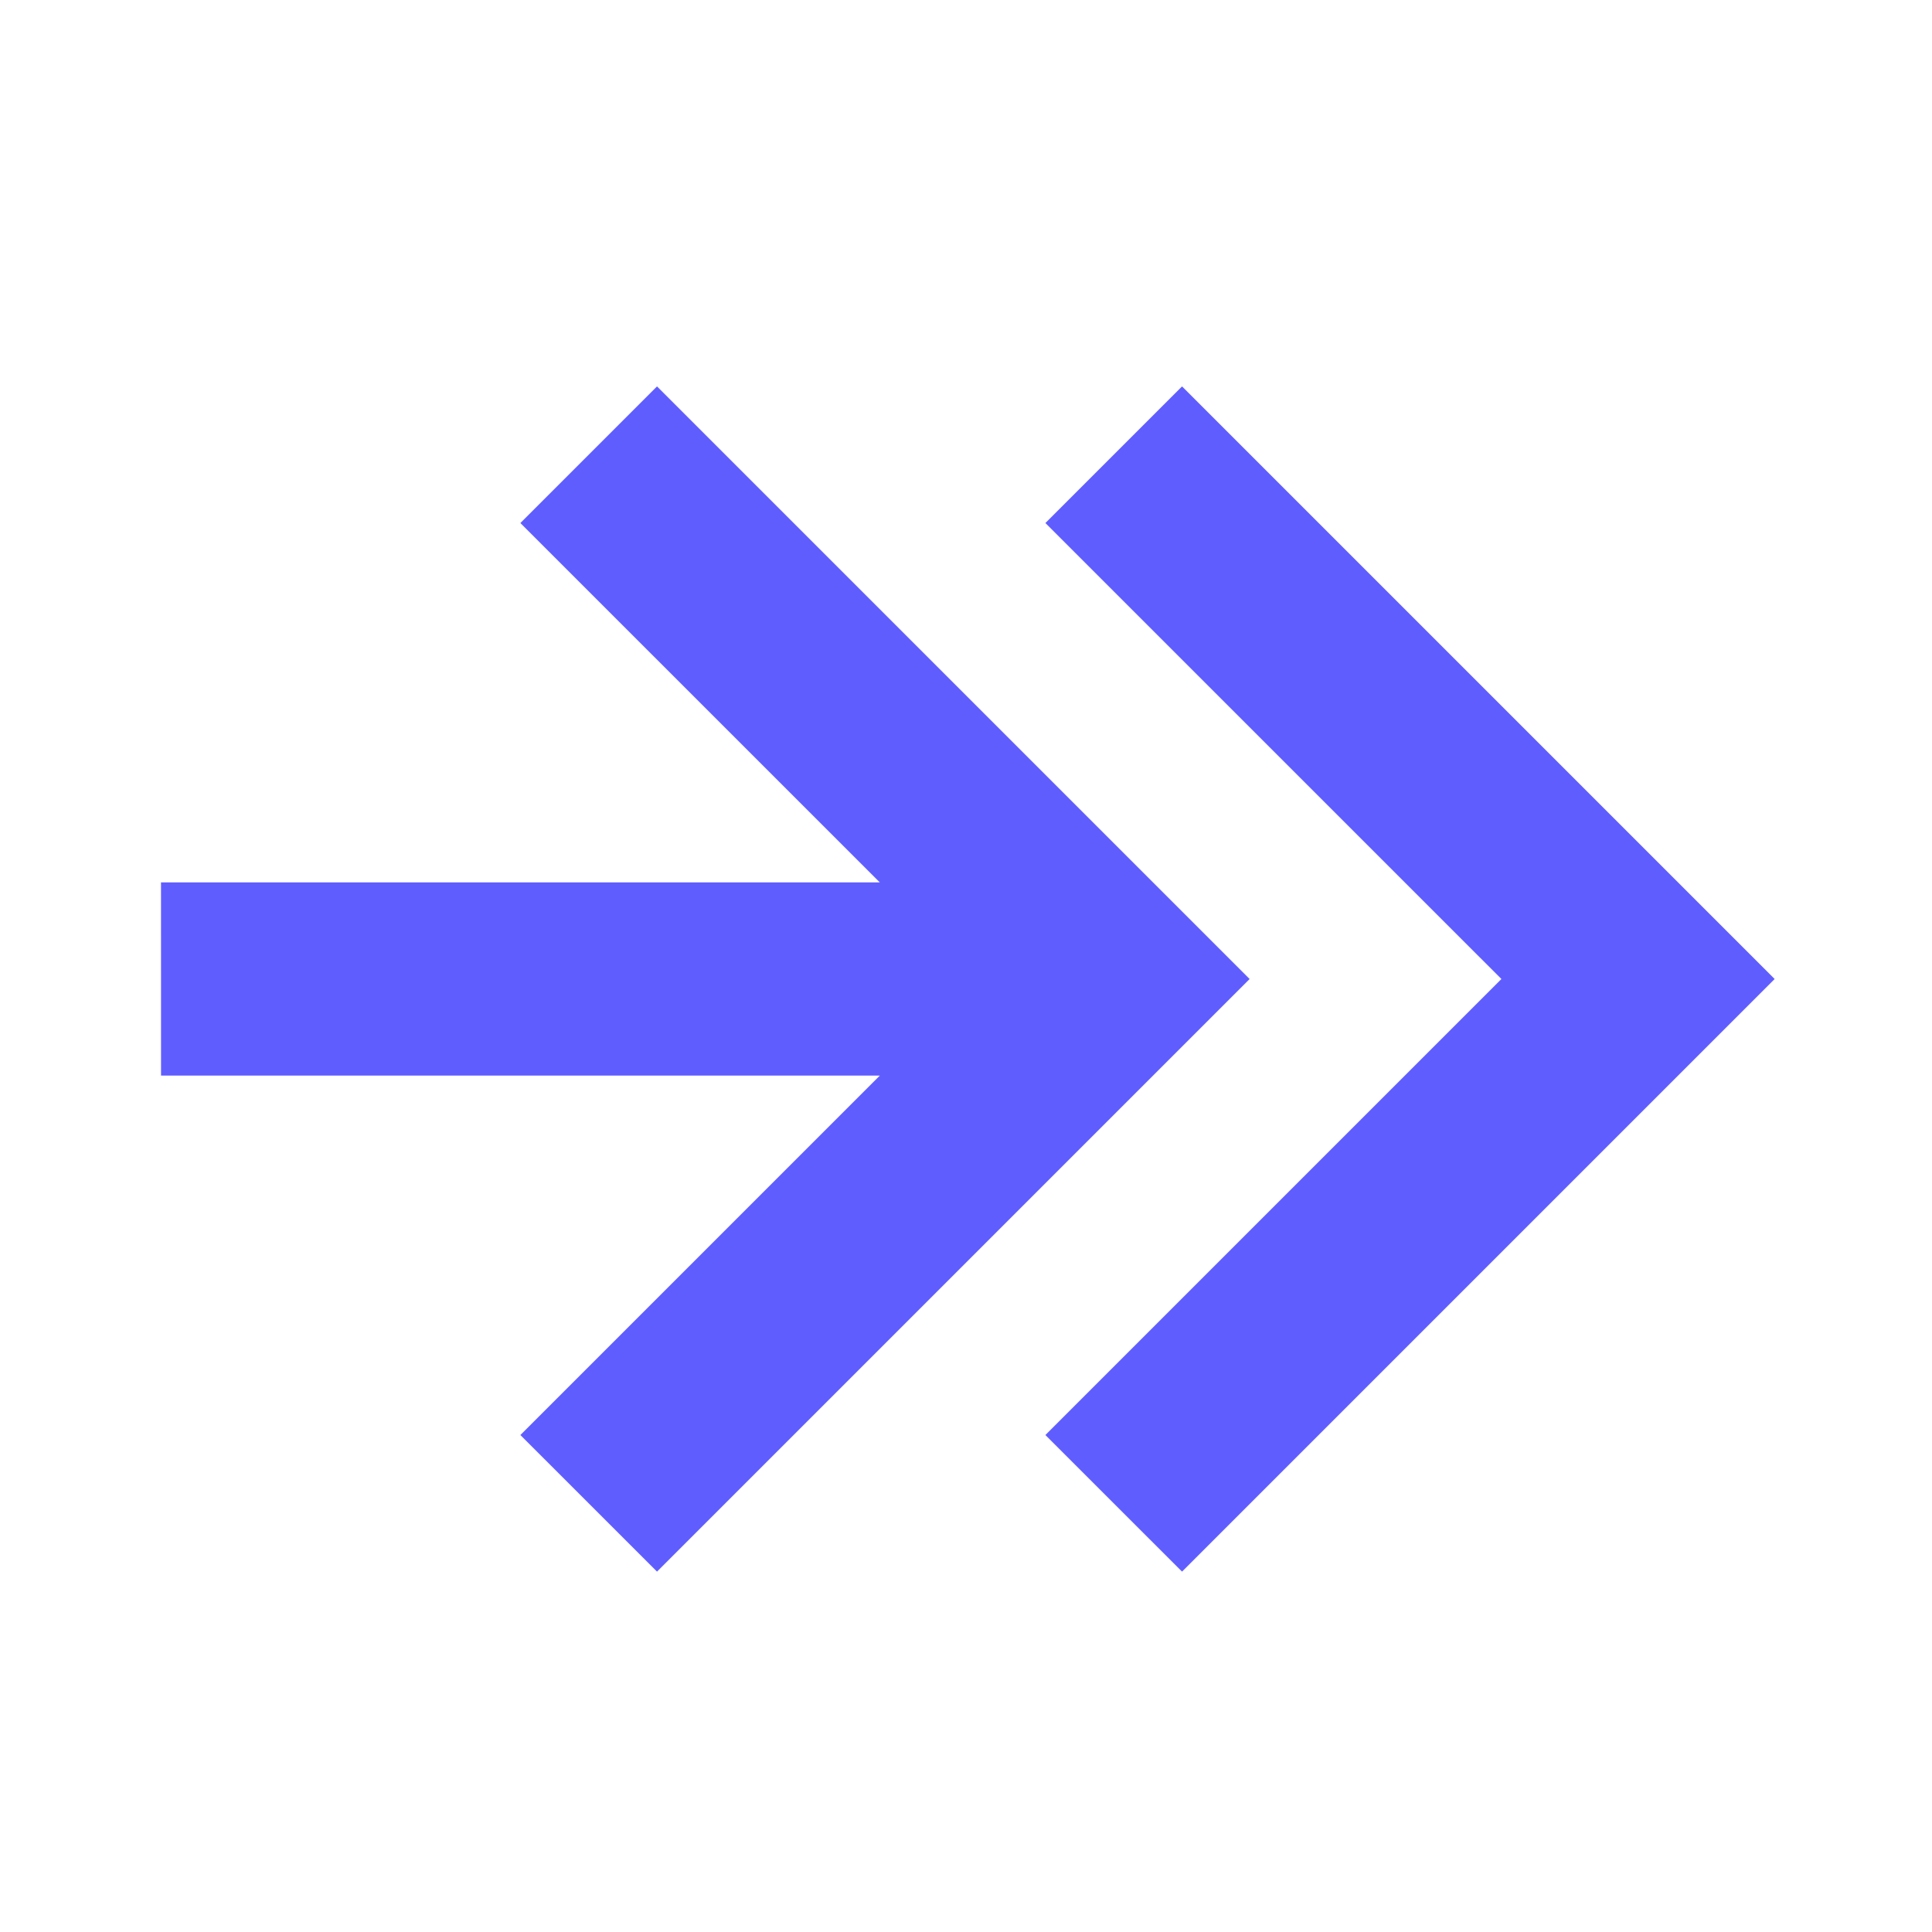 <svg xmlns="http://www.w3.org/2000/svg" version="1.1" xmlns:xlink="http://www.w3.org/1999/xlink" xmlns:svgjs="http://svgjs.dev/svgjs" width="60" height="60"><svg width="60" height="60" viewBox="0 0 60 60" fill="none" xmlns="http://www.w3.org/2000/svg">
<path d="M20.404 48.808L16.161 44.566L27.323 33.404L5.001 33.404L5 27.404L27.323 27.404L16.161 16.243L20.404 12L38.808 30.404L20.404 48.808Z" fill="#605DFF"></path>
<path d="M55.113 30.404L36.709 48.808L32.466 44.566L46.628 30.404L32.466 16.243L36.709 12L55.113 30.404Z" fill="#605DFF"></path>
</svg><style>@media (prefers-color-scheme: light) { :root { filter: none; } }
@media (prefers-color-scheme: dark) { :root { filter: none; } }
</style></svg>